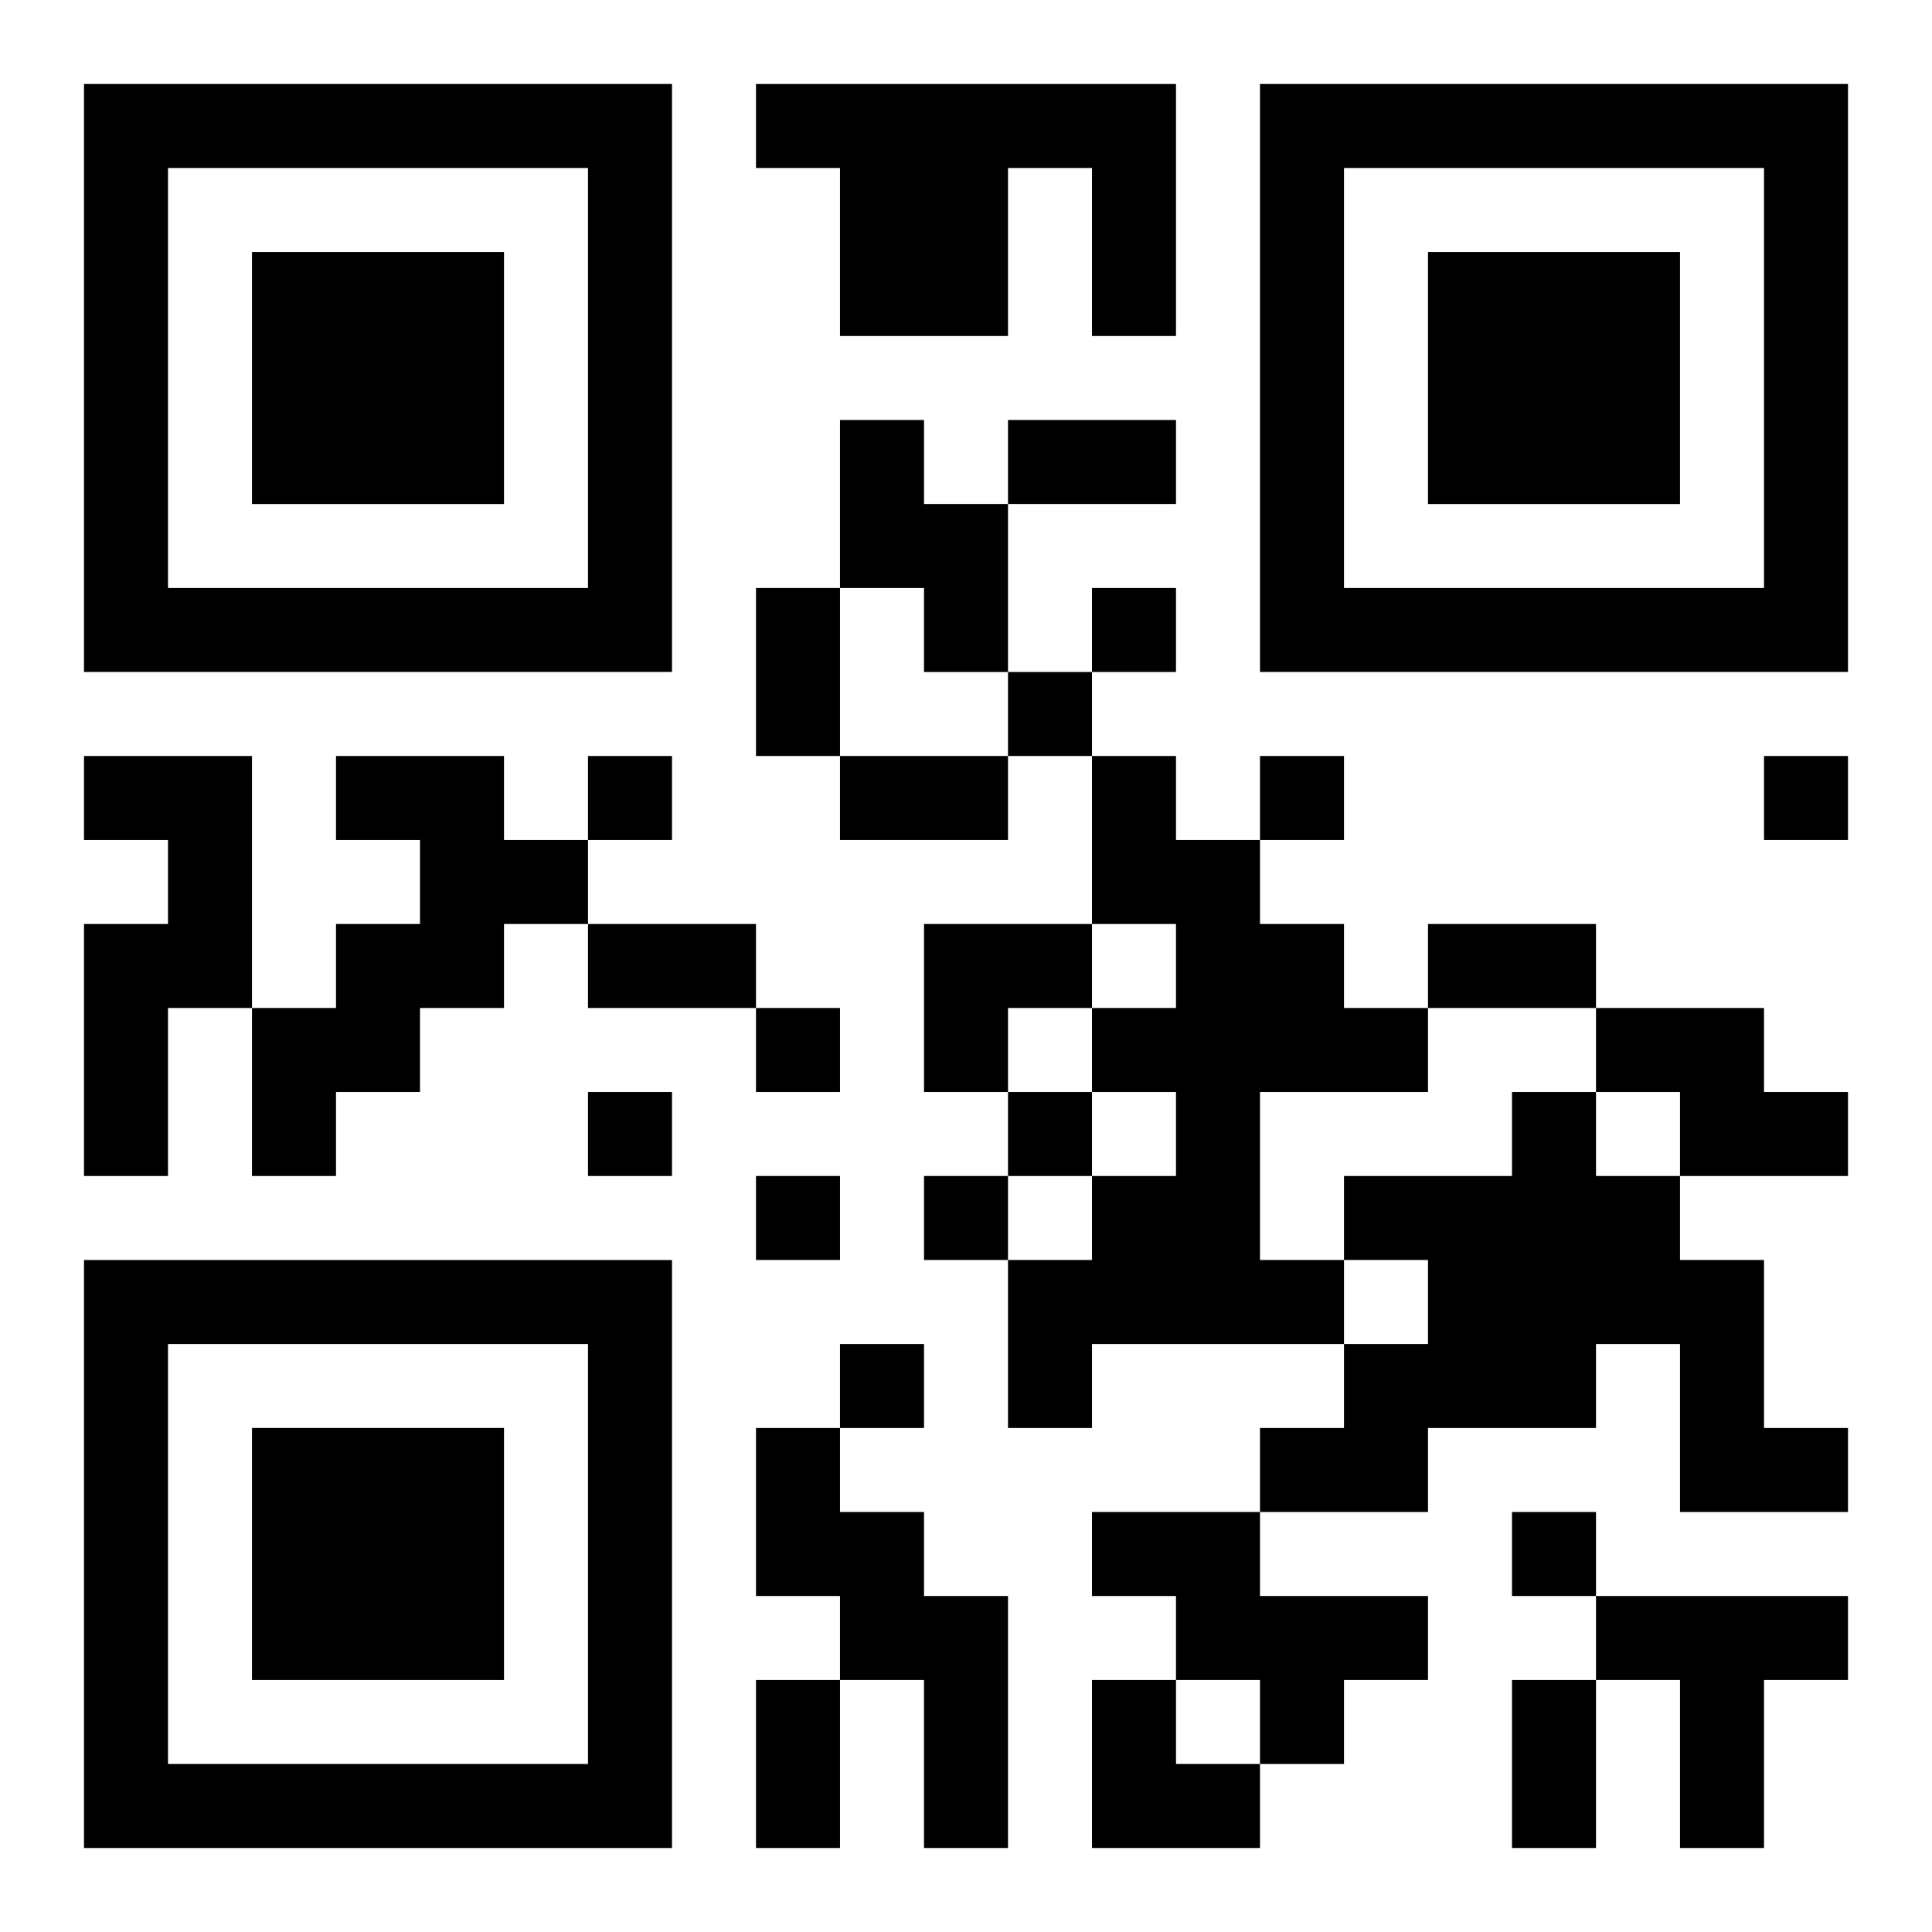 <?xml version="1.0" encoding="UTF-8"?>
<svg width="250" height="250" baseProfile="full" version="1.1" viewBox="-1 -1 23 23" xmlns="http://www.w3.org/2000/svg" xmlns:xlink="http://www.w3.org/1999/xlink"><symbol id="a"><path d="m0 7v7h7v-7h-7zm1 1h5v5h-5v-5zm1 1v3h3v-3h-3z"/></symbol><use y="-7" xlink:href="#a"/><use y="7" xlink:href="#a"/><use x="14" y="-7" xlink:href="#a"/><path d="m8 0h5v3h-1v-2h-1v2h-2v-2h-1v-1m1 4h1v1h1v2h-1v-1h-1v-2m-9 4h2v3h-1v2h-1v-3h1v-1h-1v-1m3 0h2v1h1v1h-1v1h-1v1h-1v1h-1v-2h1v-1h1v-1h-1v-1m9 0h1v1h1v1h1v1h1v1h-2v2h1v1h-3v1h-1v-2h1v-1h1v-1h-1v-1h1v-1h-1v-2m6 3h2v1h1v1h-2v-1h-1v-1m-1 1h1v1h1v1h1v2h1v1h-2v-2h-1v1h-2v1h-2v-1h1v-1h1v-1h-1v-1h2v-1m-9 4h1v1h1v1h1v3h-1v-2h-1v-1h-1v-2m4 1h2v1h2v1h-1v1h-1v-1h-1v-1h-1v-1m6 1h3v1h-1v2h-1v-2h-1v-1m-6-12v1h1v-1h-1m-1 1v1h1v-1h-1m-5 1v1h1v-1h-1m8 0v1h1v-1h-1m6 0v1h1v-1h-1m-12 3v1h1v-1h-1m-2 1v1h1v-1h-1m5 0v1h1v-1h-1m-3 1v1h1v-1h-1m2 0v1h1v-1h-1m-1 2v1h1v-1h-1m8 2v1h1v-1h-1m-6-13h2v1h-2v-1m-3 2h1v2h-1v-2m1 2h2v1h-2v-1m-3 2h2v1h-2v-1m10 0h2v1h-2v-1m-8 9h1v2h-1v-2m9 0h1v2h-1v-2m-7-9h2v1h-1v1h-1zm2 9h1v1h1v1h-2z"/></svg>
